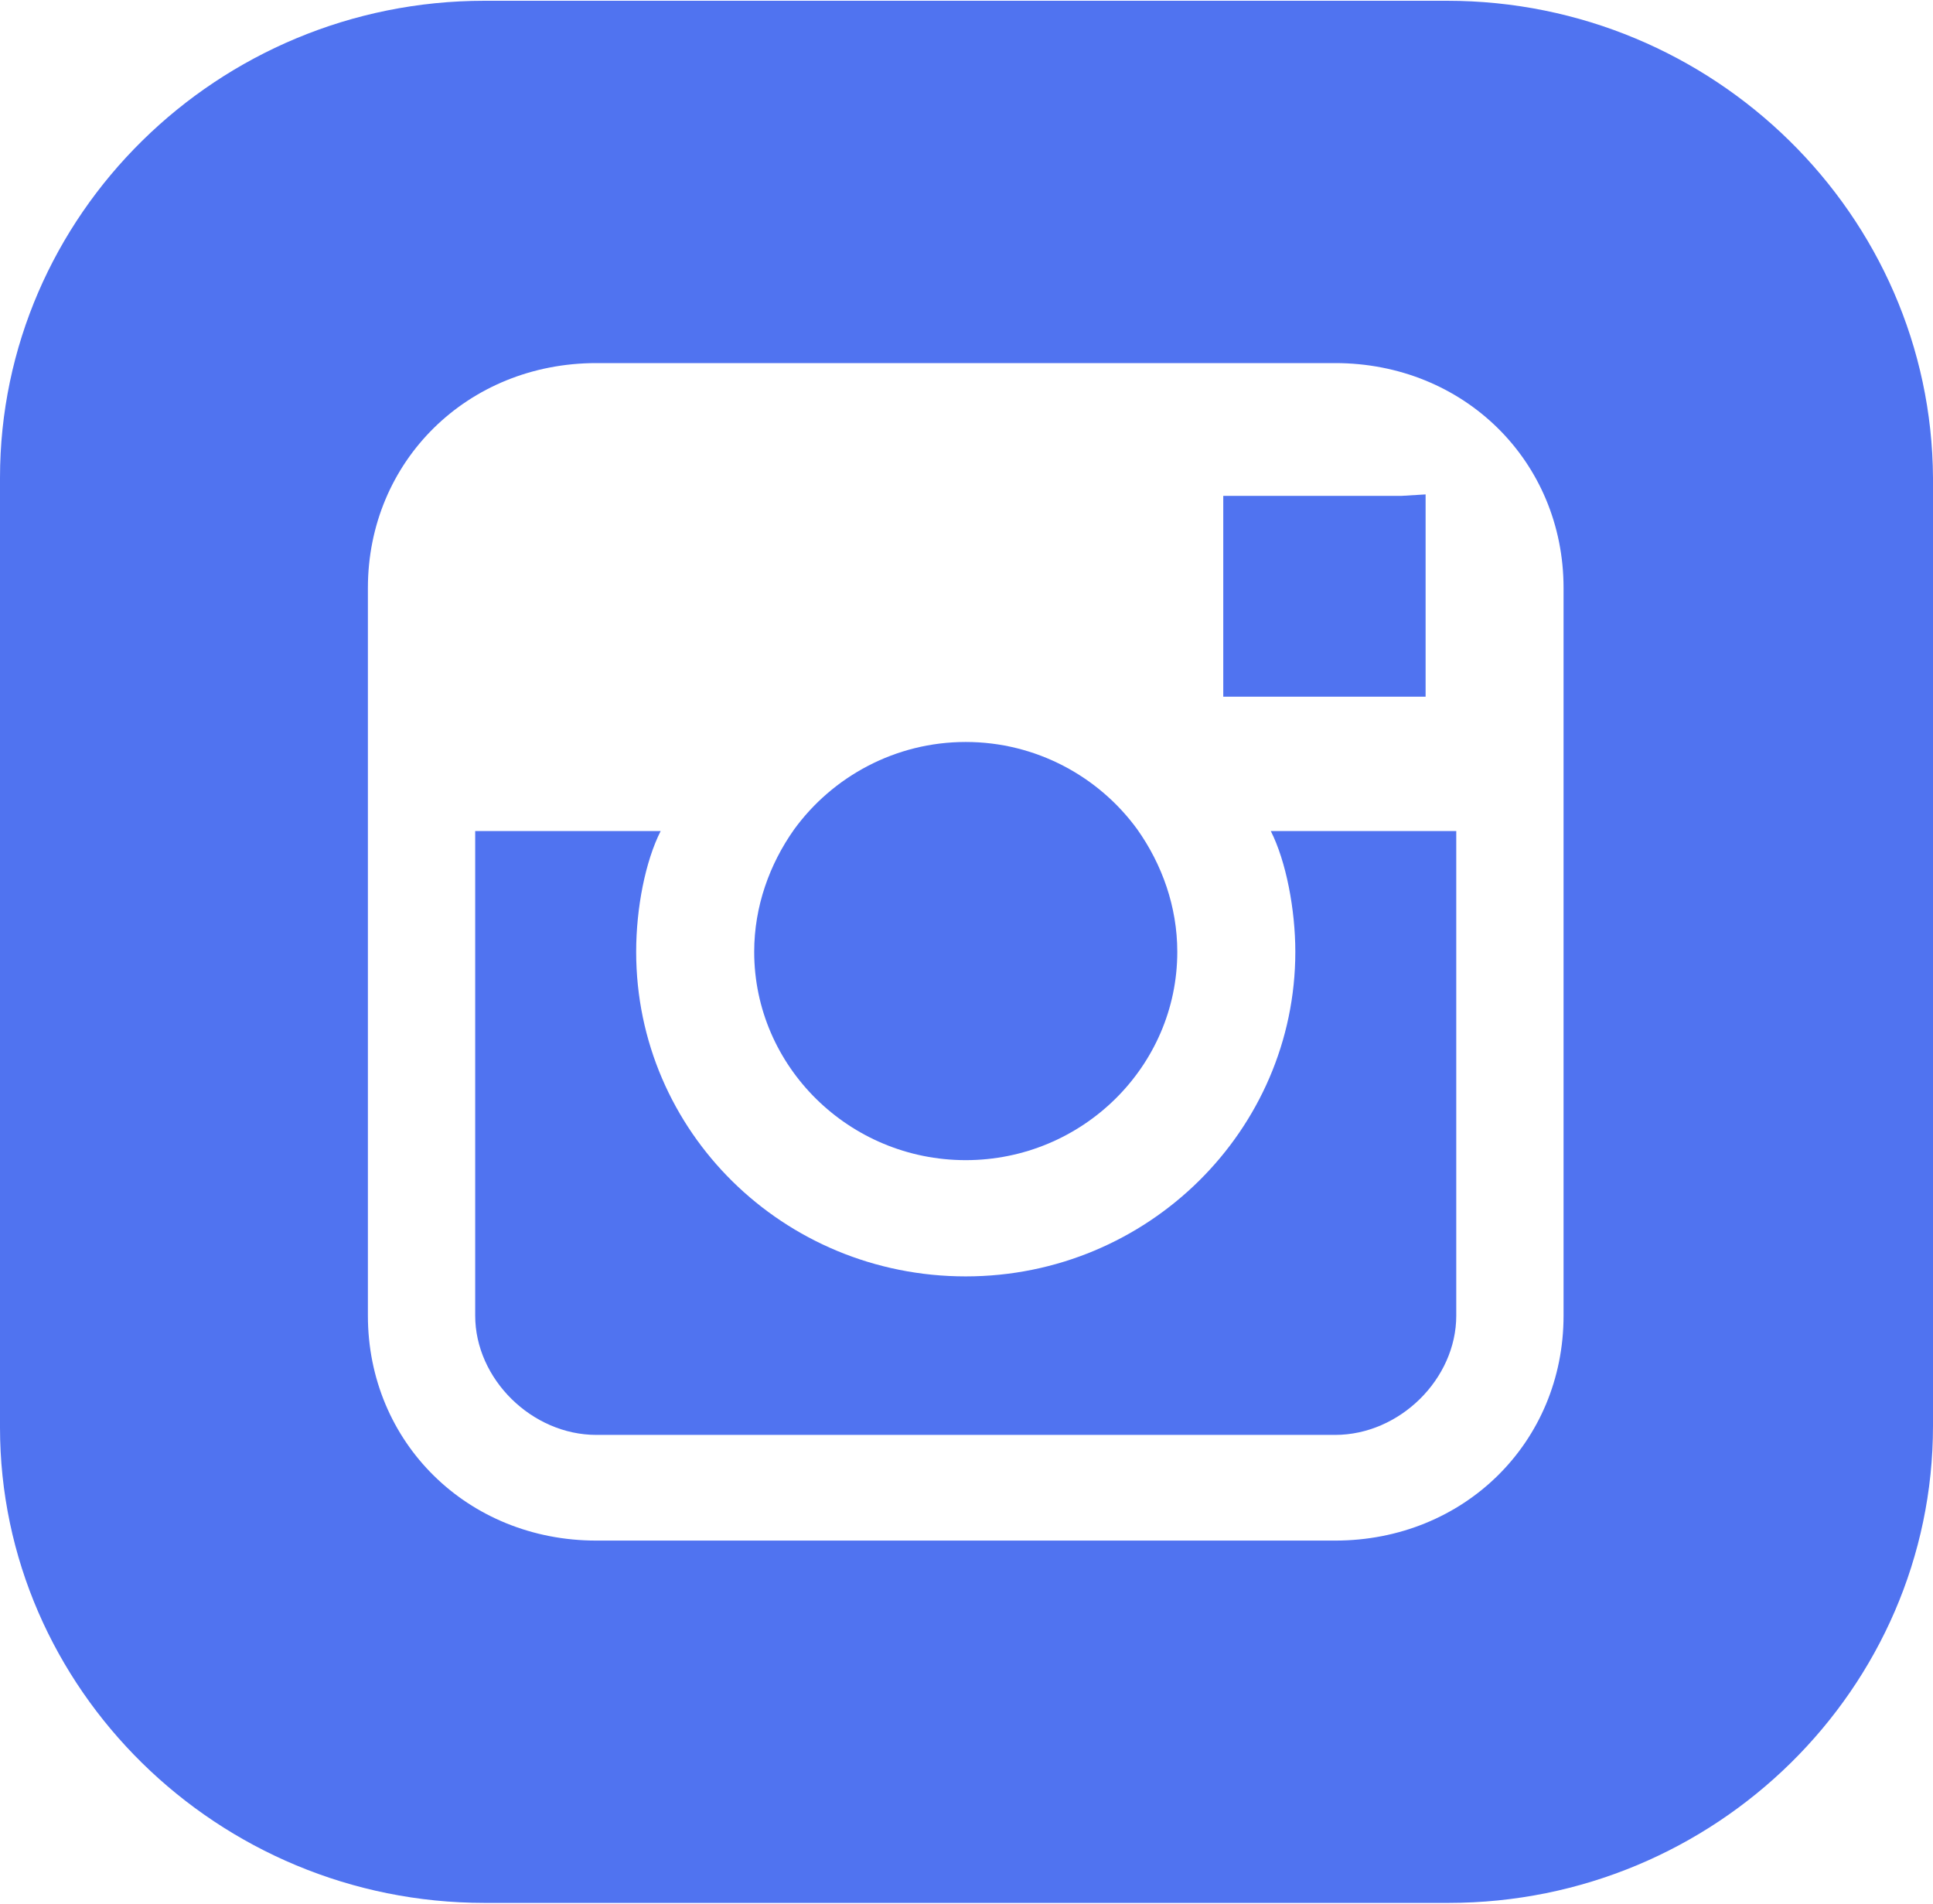 <svg width="65" height="64" viewBox="0 0 65 64" fill="none" xmlns="http://www.w3.org/2000/svg">
<path d="M38.247 27.889C36.959 26.113 34.845 24.945 32.474 24.945C30.103 24.945 27.99 26.113 26.701 27.889C25.876 29.056 25.361 30.477 25.361 32C25.361 35.857 28.557 39.004 32.474 39.004C36.392 39.004 39.588 35.857 39.588 32C39.588 30.477 39.072 29.056 38.247 27.889Z" fill="#5073F0"/>
<path d="M42.732 27.939C43.247 28.954 43.557 30.579 43.557 32C43.557 37.989 38.608 42.912 32.474 42.912C26.34 42.912 21.392 38.039 21.392 32C21.392 30.528 21.701 28.954 22.216 27.939H15.979V44.231C15.979 46.363 17.887 48.241 20.052 48.241H44.897C47.062 48.241 48.969 46.363 48.969 44.231V27.939H42.732Z" fill="#5073F0"/>
<path d="M47.113 16.672H41.134V23.422H47.938V17.535V16.622L47.113 16.672Z" fill="#5073F0"/>
<path d="M48.66 0.026H16.289C7.32 0.026 0 7.233 0 16.064V47.988C0 56.768 7.32 63.975 16.289 63.975H48.711C57.68 63.975 65 56.768 65 47.937V16.064C64.948 7.233 57.629 0.026 48.66 0.026ZM52.577 27.89V44.232C52.577 48.495 49.227 51.794 44.897 51.794H20.052C15.722 51.794 12.371 48.495 12.371 44.232V27.89V19.769C12.371 15.506 15.722 12.207 20.052 12.207H44.897C49.227 12.207 52.577 15.506 52.577 19.769V27.89Z" fill="#5073F0"/>
</svg>
